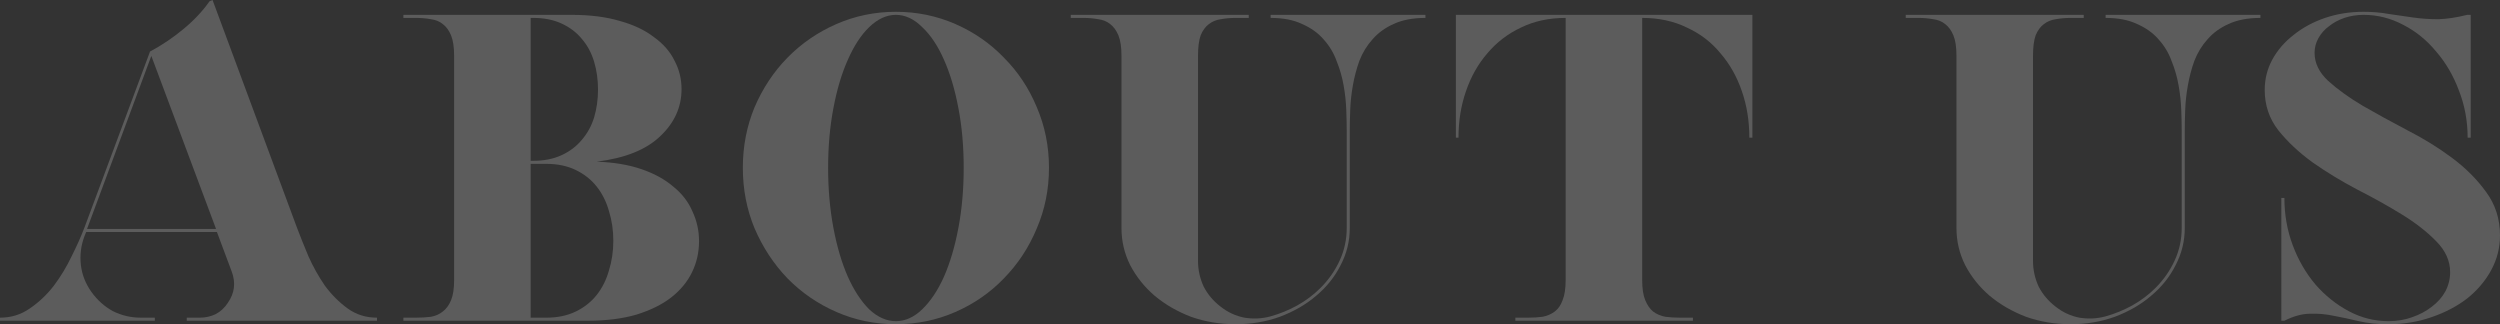<svg xmlns="http://www.w3.org/2000/svg" width="1280" height="166" viewBox="0 0 1280 166" fill="none"><rect x="0" y="0" width="1280" height="166" fill="#333333" stroke="none"/><g opacity="0.2"><path d="M152.045 116.558C153.687 120.883 155.628 125.73 157.867 131.1C160.256 136.469 163.092 141.54 166.376 146.313C169.81 150.936 173.691 154.814 178.02 157.946C182.35 161.078 187.35 162.644 193.023 162.644V164.21H95.616V162.644H102.334C105.17 162.644 107.857 162.048 110.395 160.854C112.933 159.512 115.023 157.573 116.665 155.038C120.098 150.116 120.77 144.821 118.68 139.154L111.067 118.795H44.113L43.218 121.032C41.426 125.805 40.829 130.727 41.426 135.798C42.023 140.72 43.815 145.269 46.8 149.445C49.786 153.621 53.443 156.902 57.773 159.288C62.251 161.526 67.028 162.644 72.104 162.644H79.269V164.21H0V162.644C5.673 162.644 10.748 161.078 15.227 157.946C19.855 154.814 23.96 150.936 27.543 146.313C31.126 141.54 34.186 136.469 36.724 131.1C39.411 125.73 41.575 120.883 43.218 116.558L76.806 26.399C82.927 23.118 88.674 19.24 94.049 14.765C99.423 10.291 103.826 5.593 107.26 0.671L108.827 0L152.045 116.558ZM110.619 117.229L77.478 28.636L44.561 117.229H110.619Z" fill="white"></path><path d="M305.51 82.776C314.169 83.075 321.782 84.342 328.351 86.579C334.919 88.817 340.368 91.8 344.697 95.528C349.176 99.108 352.46 103.358 354.55 108.28C356.789 113.053 357.909 118.124 357.909 123.493C357.909 129.161 356.715 134.456 354.326 139.377C351.938 144.299 348.355 148.624 343.578 152.353C338.95 155.933 333.053 158.841 325.888 161.078C318.722 163.166 310.437 164.21 301.032 164.21H206.536V162.644H213.03C215.717 162.644 218.254 162.495 220.643 162.197C223.032 161.749 225.047 160.854 226.689 159.512C228.48 158.17 229.899 156.231 230.944 153.695C231.989 151.16 232.511 147.73 232.511 143.404V28.636C232.511 24.162 231.989 20.657 230.944 18.121C229.899 15.586 228.48 13.647 226.689 12.305C225.047 10.962 223.032 10.142 220.643 9.844C218.254 9.396 215.717 9.173 213.03 9.173H206.536V7.606H292.747C302.152 7.606 310.362 8.65 317.379 10.739C324.395 12.677 330.217 15.437 334.845 19.016C339.622 22.447 343.13 26.474 345.369 31.097C347.758 35.571 348.952 40.419 348.952 45.639C348.952 54.886 345.294 62.94 337.98 69.8C330.814 76.661 319.991 80.987 305.51 82.776ZM271.698 9.173V82.329H273.041C278.565 82.329 283.417 81.359 287.596 79.421C291.776 77.482 295.21 74.871 297.897 71.59C300.733 68.309 302.823 64.506 304.167 60.181C305.511 55.706 306.182 50.934 306.182 45.862C306.182 40.792 305.511 36.019 304.167 31.544C302.823 27.07 300.733 23.192 297.897 19.911C295.21 16.63 291.776 14.02 287.596 12.081C283.417 10.142 278.565 9.173 273.041 9.173H271.698ZM279.759 162.644C285.432 162.644 290.433 161.6 294.762 159.512C299.091 157.424 302.674 154.59 305.51 151.011C308.347 147.431 310.437 143.255 311.78 138.482C313.273 133.71 314.02 128.639 314.02 123.27C314.02 117.9 313.273 112.829 311.78 108.057C310.437 103.284 308.347 99.108 305.51 95.528C302.674 91.949 299.091 89.115 294.762 87.027C290.433 84.939 285.432 83.895 279.759 83.895H271.698V162.644H279.759Z" fill="white"></path><path d="M458.705 6.04C469.453 6.04 479.605 8.128 489.159 12.305C498.713 16.481 506.998 22.223 514.014 29.531C521.18 36.69 526.778 45.117 530.809 54.811C534.989 64.506 537.079 74.871 537.079 85.908C537.079 96.945 534.989 107.311 530.809 117.005C526.778 126.7 521.18 135.201 514.014 142.509C506.998 149.818 498.713 155.56 489.159 159.736C479.605 163.912 469.453 166 458.705 166C447.956 166 437.805 163.912 428.251 159.736C418.697 155.56 410.337 149.818 403.171 142.509C396.155 135.201 390.557 126.7 386.377 117.005C382.346 107.311 380.331 96.945 380.331 85.908C380.331 74.871 382.346 64.506 386.377 54.811C390.557 45.117 396.155 36.69 403.171 29.531C410.337 22.223 418.697 16.481 428.251 12.305C437.805 8.128 447.956 6.04 458.705 6.04ZM458.705 164.434C463.482 164.434 467.96 162.42 472.14 158.394C476.47 154.217 480.202 148.624 483.337 141.615C486.472 134.456 488.935 126.103 490.726 116.558C492.518 107.013 493.413 96.796 493.413 85.908C493.413 75.021 492.518 64.879 490.726 55.483C488.935 45.937 486.472 37.66 483.337 30.65C480.202 23.491 476.47 17.898 472.14 13.871C467.96 9.695 463.482 7.606 458.705 7.606C453.928 7.606 449.375 9.695 445.045 13.871C440.866 17.898 437.208 23.491 434.073 30.65C430.938 37.66 428.475 45.937 426.684 55.483C424.892 64.879 423.996 75.021 423.996 85.908C423.996 96.796 424.892 107.013 426.684 116.558C428.475 126.103 430.938 134.456 434.073 141.615C437.208 148.624 440.866 154.217 445.045 158.394C449.375 162.42 453.928 164.434 458.705 164.434Z" fill="white"></path><path d="M691.086 116.782C691.086 123.493 689.519 129.832 686.384 135.798C683.398 141.764 679.218 146.984 673.844 151.458C668.619 155.933 662.424 159.512 655.258 162.197C648.242 164.732 640.703 166 632.642 166C624.581 166 616.967 164.732 609.802 162.197C602.785 159.512 596.59 155.933 591.216 151.458C585.991 146.984 581.811 141.764 578.676 135.798C575.69 129.832 574.198 123.493 574.198 116.782V28.636C574.198 24.162 573.675 20.657 572.63 18.121C571.585 15.586 570.167 13.647 568.376 12.305C566.733 10.962 564.718 10.142 562.33 9.844C559.941 9.396 557.403 9.173 554.716 9.173H548.222V7.606H639.36V9.173H632.642C629.955 9.173 627.417 9.396 625.029 9.844C622.789 10.142 620.774 10.962 618.983 12.305C617.191 13.647 615.773 15.586 614.728 18.121C613.832 20.657 613.384 24.162 613.384 28.636V133.561C613.384 138.184 614.355 142.584 616.295 146.76C618.385 150.787 621.296 154.217 625.029 157.051C628.611 159.885 632.642 161.749 637.121 162.644C641.748 163.39 646.227 163.166 650.556 161.973C655.333 160.631 659.886 158.766 664.215 156.38C668.694 153.845 672.65 150.862 676.083 147.431C680.263 143.255 683.548 138.557 685.936 133.337C688.325 128.117 689.519 122.598 689.519 116.782V66.892C689.519 63.909 689.444 60.404 689.295 56.377C689.146 52.201 688.698 48.025 687.951 43.849C687.205 39.524 686.011 35.348 684.369 31.321C682.876 27.145 680.637 23.416 677.651 20.135C674.815 16.854 671.157 14.243 666.679 12.305C662.349 10.216 656.975 9.173 650.556 9.173V7.606H729.825V9.173C723.406 9.173 717.957 10.216 713.479 12.305C709.15 14.243 705.567 16.854 702.73 20.135C699.894 23.267 697.655 26.921 696.013 31.097C694.52 35.273 693.4 39.524 692.654 43.849C691.907 48.025 691.46 52.201 691.31 56.377C691.161 60.404 691.086 63.909 691.086 66.892V116.782Z" fill="white"></path><path d="M801.613 9.173C793.103 9.173 785.49 10.813 778.772 14.094C772.054 17.226 766.307 21.626 761.53 27.294C756.753 32.812 753.095 39.3 750.558 46.757C748.02 54.066 746.751 61.97 746.751 70.472H745.407V7.606H897.229V70.472H895.661C895.661 61.97 894.392 54.066 891.854 46.757C889.316 39.3 885.659 32.812 880.882 27.294C876.254 21.626 870.507 17.226 863.64 14.094C856.922 10.813 849.309 9.173 840.799 9.173V143.404C840.799 147.73 841.322 151.16 842.367 153.695C843.412 156.231 844.755 158.17 846.398 159.512C848.189 160.854 850.279 161.749 852.667 162.197C855.056 162.495 857.594 162.644 860.281 162.644H866.775V164.21H775.861V162.644H782.355C785.042 162.644 787.505 162.495 789.745 162.197C792.133 161.749 794.223 160.854 796.014 159.512C797.806 158.17 799.149 156.231 800.045 153.695C801.09 151.16 801.613 147.73 801.613 143.404V9.173Z" fill="white"></path><path d="M1118.6 116.782C1118.6 123.493 1117.03 129.832 1113.9 135.798C1110.91 141.764 1106.73 146.984 1101.36 151.458C1096.13 155.933 1089.94 159.512 1082.77 162.197C1075.75 164.732 1068.22 166 1060.15 166C1052.09 166 1044.48 164.732 1037.31 162.197C1030.3 159.512 1024.1 155.933 1018.73 151.458C1013.5 146.984 1009.32 141.764 1006.19 135.798C1003.2 129.832 1001.71 123.493 1001.71 116.782V28.636C1001.71 24.162 1001.19 20.657 1000.14 18.121C999.098 15.586 997.68 13.647 995.888 12.305C994.246 10.962 992.231 10.142 989.842 9.844C987.454 9.396 984.916 9.173 982.229 9.173H975.735V7.606H1066.87V9.173H1060.15C1057.47 9.173 1054.93 9.396 1052.54 9.844C1050.3 10.142 1048.29 10.962 1046.5 12.305C1044.7 13.647 1043.29 15.586 1042.24 18.121C1041.35 20.657 1040.9 24.162 1040.9 28.636V133.561C1040.9 138.184 1041.87 142.584 1043.81 146.76C1045.9 150.787 1048.81 154.217 1052.54 157.051C1056.12 159.885 1060.15 161.749 1064.63 162.644C1069.26 163.39 1073.74 163.166 1078.07 161.973C1082.85 160.631 1087.4 158.766 1091.73 156.38C1096.21 153.845 1100.16 150.862 1103.6 147.431C1107.78 143.255 1111.06 138.557 1113.45 133.337C1115.84 128.117 1117.03 122.598 1117.03 116.782V66.892C1117.03 63.909 1116.96 60.404 1116.81 56.377C1116.66 52.201 1116.21 48.025 1115.46 43.849C1114.72 39.524 1113.52 35.348 1111.88 31.321C1110.39 27.145 1108.15 23.416 1105.16 20.135C1102.33 16.854 1098.67 14.243 1094.19 12.305C1089.86 10.216 1084.49 9.173 1078.07 9.173V7.606H1157.34V9.173C1150.92 9.173 1145.47 10.216 1140.99 12.305C1136.66 14.243 1133.08 16.854 1130.24 20.135C1127.41 23.267 1125.17 26.921 1123.53 31.097C1122.03 35.273 1120.91 39.524 1120.17 43.849C1119.42 48.025 1118.97 52.201 1118.82 56.377C1118.67 60.404 1118.6 63.909 1118.6 66.892V116.782Z" fill="white"></path><path d="M1210.14 7.606C1206.7 7.606 1203.42 8.128 1200.28 9.173C1197.3 10.216 1194.68 11.633 1192.45 13.423C1190.21 15.064 1188.41 17.077 1187.07 19.464C1185.73 21.85 1185.06 24.385 1185.06 27.07C1185.06 32.29 1187.37 37.063 1192 41.388C1196.77 45.713 1202.67 49.964 1209.69 54.14C1216.7 58.167 1224.32 62.343 1232.53 66.668C1240.74 70.845 1248.35 75.543 1255.37 80.763C1262.38 85.983 1268.21 91.8 1272.83 98.213C1277.61 104.626 1280 112.084 1280 120.585C1280 126.849 1278.51 132.74 1275.52 138.259C1272.54 143.777 1268.43 148.624 1263.21 152.801C1257.98 156.827 1251.86 160.034 1244.84 162.42C1237.98 164.807 1230.66 166 1222.9 166C1217.23 166 1212.15 165.478 1207.67 164.434C1203.34 163.39 1199.16 162.495 1195.13 161.749C1191.1 160.854 1187 160.482 1182.82 160.631C1178.79 160.631 1174.38 161.824 1169.61 164.21H1168.04V101.345H1169.61C1169.61 109.846 1171.02 117.9 1173.86 125.507C1176.7 133.113 1180.58 139.825 1185.5 145.642C1190.43 151.309 1196.1 155.858 1202.52 159.288C1208.94 162.719 1215.73 164.434 1222.9 164.434C1227.23 164.434 1231.26 163.763 1234.99 162.42C1238.87 161.078 1242.23 159.288 1245.07 157.051C1248.05 154.814 1250.37 152.204 1252.01 149.221C1253.65 146.089 1254.47 142.808 1254.47 139.377C1254.47 133.561 1252.08 128.266 1247.31 123.493C1242.68 118.721 1236.86 114.172 1229.84 109.846C1222.82 105.521 1215.21 101.27 1207 97.094C1198.79 92.769 1191.18 88.146 1184.16 83.224C1177.14 78.153 1171.25 72.634 1166.47 66.668C1161.84 60.703 1159.53 53.842 1159.53 46.086C1159.53 40.568 1160.8 35.422 1163.34 30.65C1166.02 25.728 1169.68 21.477 1174.31 17.898C1178.94 14.169 1184.31 11.261 1190.43 9.173C1196.55 7.084 1203.12 6.04 1210.14 6.04C1214.76 6.04 1219.09 6.413 1223.12 7.159C1227.15 7.756 1231.26 8.352 1235.44 8.949C1239.62 9.545 1243.95 9.844 1248.43 9.844C1252.91 9.695 1257.83 8.949 1263.21 7.606H1265V70.472H1263.43C1263.43 61.97 1261.94 53.916 1258.95 46.31C1256.11 38.703 1252.23 32.066 1247.31 26.399C1242.53 20.582 1236.93 16.033 1230.51 12.752C1224.09 9.322 1217.3 7.606 1210.14 7.606Z" fill="white"></path></g></svg>